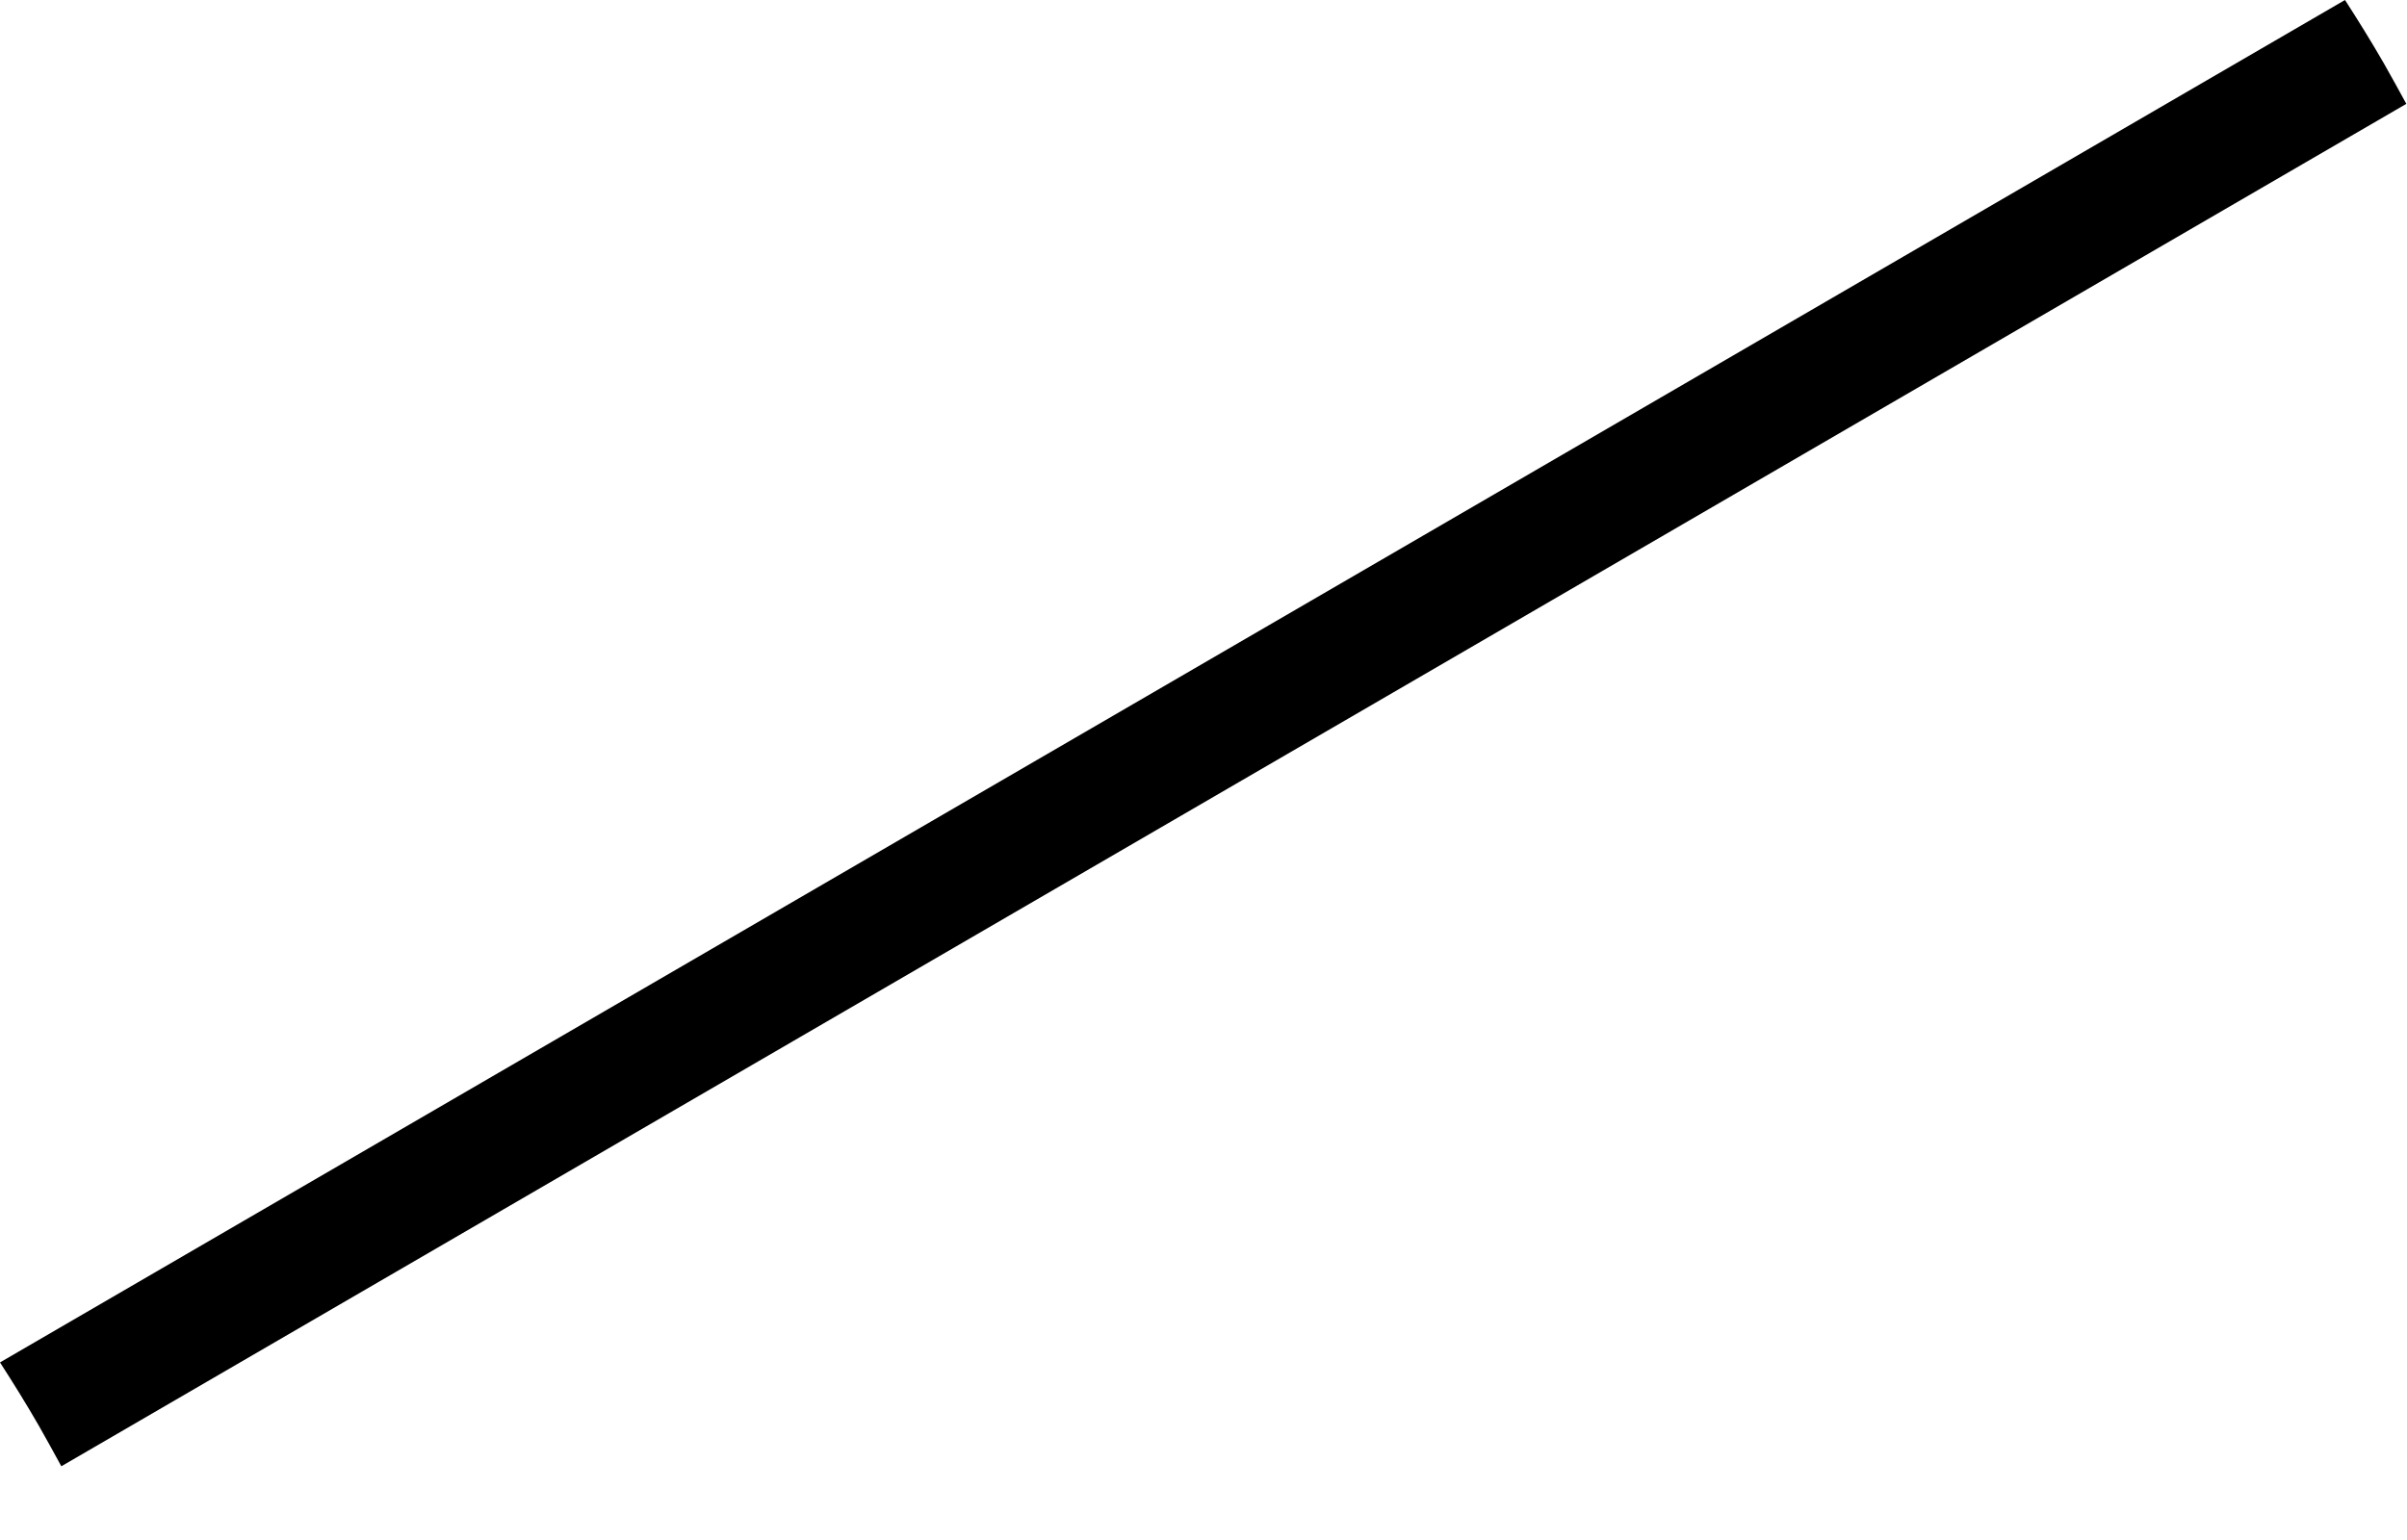 <?xml version="1.0" encoding="utf-8"?>
<svg xmlns="http://www.w3.org/2000/svg" fill="none" height="100%" overflow="visible" preserveAspectRatio="none" style="display: block;" viewBox="0 0 25 16" width="100%">
<g id="Group" style="mix-blend-mode:multiply">
<path d="M24.993 1.079C24.917 0.939 24.839 0.798 24.759 0.657C24.63 0.433 24.495 0.215 24.356 0L0 14.155C0.139 14.37 0.274 14.588 0.403 14.812C0.483 14.953 0.561 15.094 0.637 15.234L24.993 1.079Z" fill="black" id="Vector"/>
</g>
</svg>